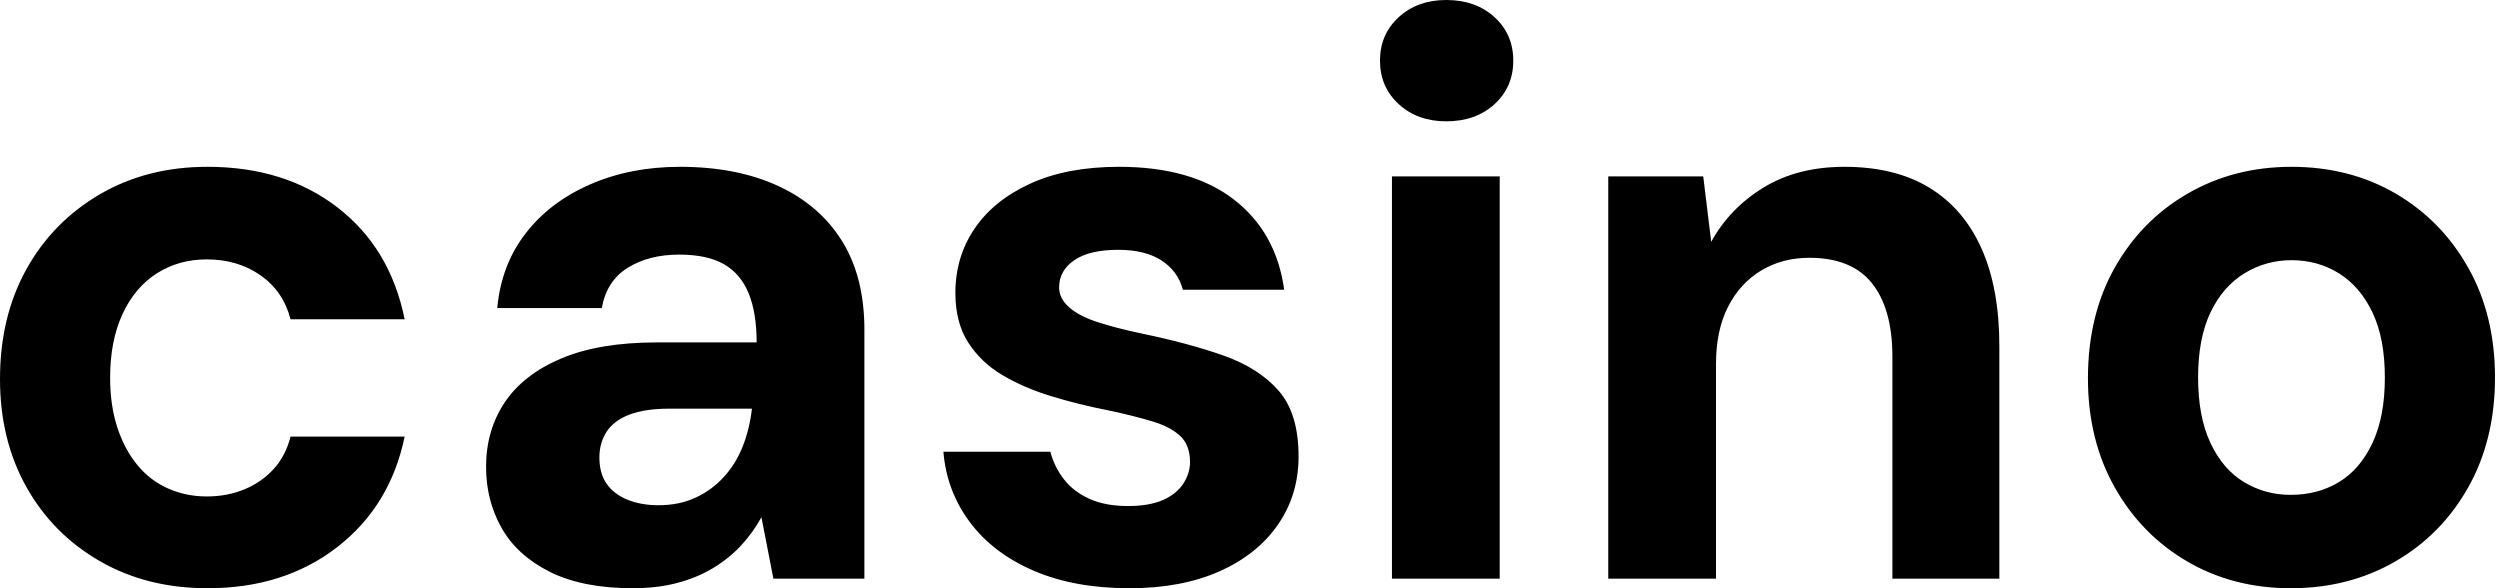 <svg baseProfile="full" height="28" version="1.1" viewBox="0 0 119 28" width="119" xmlns="http://www.w3.org/2000/svg" xmlns:ev="http://www.w3.org/2001/xml-events" xmlns:xlink="http://www.w3.org/1999/xlink"><defs /><g><path d="M11.777 28.0Q8.89 28.0 6.649 26.708Q4.407 25.417 3.153 23.175Q1.9 20.934 1.9 18.046Q1.9 15.083 3.153 12.822Q4.407 10.562 6.649 9.251Q8.89 7.94 11.777 7.94Q15.463 7.94 17.97 9.878Q20.478 11.815 21.161 15.197H15.729Q15.387 13.867 14.304 13.107Q13.221 12.347 11.739 12.347Q10.41 12.347 9.365 13.012Q8.32 13.677 7.731 14.95Q7.142 16.223 7.142 17.97Q7.142 19.3 7.484 20.345Q7.826 21.389 8.434 22.13Q9.042 22.871 9.897 23.251Q10.752 23.631 11.739 23.631Q12.727 23.631 13.544 23.289Q14.361 22.947 14.931 22.32Q15.501 21.693 15.729 20.782H21.161Q20.478 24.087 17.951 26.043Q15.425 28.0 11.777 28.0Z M32.027 28.0Q29.634 28.0 28.076 27.221Q26.518 26.442 25.777 25.132Q25.037 23.821 25.037 22.225Q25.037 20.478 25.929 19.148Q26.822 17.818 28.627 17.058Q30.431 16.299 33.167 16.299H37.916Q37.916 14.893 37.536 13.962Q37.156 13.031 36.358 12.575Q35.56 12.119 34.231 12.119Q32.787 12.119 31.78 12.746Q30.773 13.373 30.545 14.665H25.569Q25.758 12.613 26.917 11.113Q28.076 9.612 29.995 8.776Q31.913 7.94 34.269 7.94Q36.966 7.94 38.942 8.852Q40.917 9.764 41.981 11.474Q43.045 13.183 43.045 15.691V27.544H38.714L38.144 24.619Q37.726 25.379 37.156 25.986Q36.586 26.594 35.826 27.05Q35.066 27.506 34.117 27.753Q33.167 28.0 32.027 28.0ZM33.243 24.049Q34.231 24.049 35.009 23.688Q35.788 23.327 36.358 22.7Q36.928 22.073 37.251 21.256Q37.574 20.44 37.688 19.49V19.452H33.775Q32.597 19.452 31.856 19.737Q31.115 20.022 30.773 20.554Q30.431 21.085 30.431 21.769Q30.431 22.529 30.773 23.023Q31.115 23.517 31.761 23.783Q32.407 24.049 33.243 24.049Z M55.658 28.0Q53.037 28.0 51.099 27.164Q49.161 26.328 48.06 24.847Q46.958 23.365 46.806 21.503H51.897Q52.087 22.225 52.543 22.814Q52.999 23.403 53.758 23.745Q54.518 24.087 55.582 24.087Q56.608 24.087 57.254 23.802Q57.9 23.517 58.223 23.023Q58.545 22.529 58.545 21.997Q58.545 21.199 58.09 20.763Q57.634 20.326 56.76 20.06Q55.886 19.794 54.632 19.528Q53.265 19.262 51.954 18.863Q50.643 18.464 49.617 17.856Q48.592 17.248 47.984 16.299Q47.376 15.349 47.376 13.943Q47.376 12.233 48.288 10.885Q49.199 9.536 50.947 8.738Q52.695 7.94 55.164 7.94Q58.621 7.94 60.635 9.498Q62.649 11.056 63.028 13.791H58.204Q57.976 12.917 57.197 12.404Q56.418 11.891 55.126 11.891Q53.758 11.891 53.037 12.385Q52.315 12.879 52.315 13.677Q52.315 14.209 52.79 14.627Q53.265 15.045 54.138 15.33Q55.012 15.615 56.266 15.881Q58.469 16.336 60.141 16.925Q61.813 17.514 62.763 18.597Q63.712 19.68 63.712 21.731Q63.712 23.555 62.725 24.98Q61.737 26.404 59.932 27.202Q58.128 28.0 55.658 28.0Z M68.157 27.544V8.396H73.286V27.544ZM70.741 5.775Q69.373 5.775 68.48 4.958Q67.588 4.141 67.588 2.887Q67.588 1.634 68.48 0.817Q69.373 0.0 70.741 0.0Q72.147 0.0 73.039 0.817Q73.932 1.634 73.932 2.887Q73.932 4.141 73.039 4.958Q72.147 5.775 70.741 5.775Z M78.453 27.544V8.396H82.974L83.354 11.512Q84.228 9.916 85.843 8.928Q87.457 7.94 89.699 7.94Q92.092 7.94 93.726 8.928Q95.36 9.916 96.214 11.815Q97.069 13.715 97.069 16.488V27.544H91.978V16.982Q91.978 14.703 91.009 13.487Q90.041 12.271 88.027 12.271Q86.735 12.271 85.729 12.879Q84.722 13.487 84.152 14.608Q83.582 15.729 83.582 17.324V27.544Z M110.936 28.0Q108.201 28.0 106.016 26.727Q103.832 25.455 102.559 23.194Q101.286 20.934 101.286 18.008Q101.286 15.007 102.559 12.746Q103.832 10.486 106.035 9.213Q108.239 7.94 110.974 7.94Q113.748 7.94 115.932 9.213Q118.117 10.486 119.389 12.746Q120.662 15.007 120.662 17.97Q120.662 20.934 119.389 23.194Q118.117 25.455 115.913 26.727Q113.71 28.0 110.936 28.0ZM110.936 23.555Q112.228 23.555 113.235 22.947Q114.242 22.339 114.83 21.085Q115.419 19.832 115.419 17.97Q115.419 16.109 114.83 14.874Q114.242 13.639 113.235 13.012Q112.228 12.385 110.974 12.385Q109.758 12.385 108.733 13.012Q107.707 13.639 107.118 14.874Q106.529 16.109 106.529 17.97Q106.529 19.832 107.118 21.085Q107.707 22.339 108.714 22.947Q109.72 23.555 110.936 23.555Z " fill="rgb(0,0,0)" transform="translate(-1.9, 0)" /></g></svg>